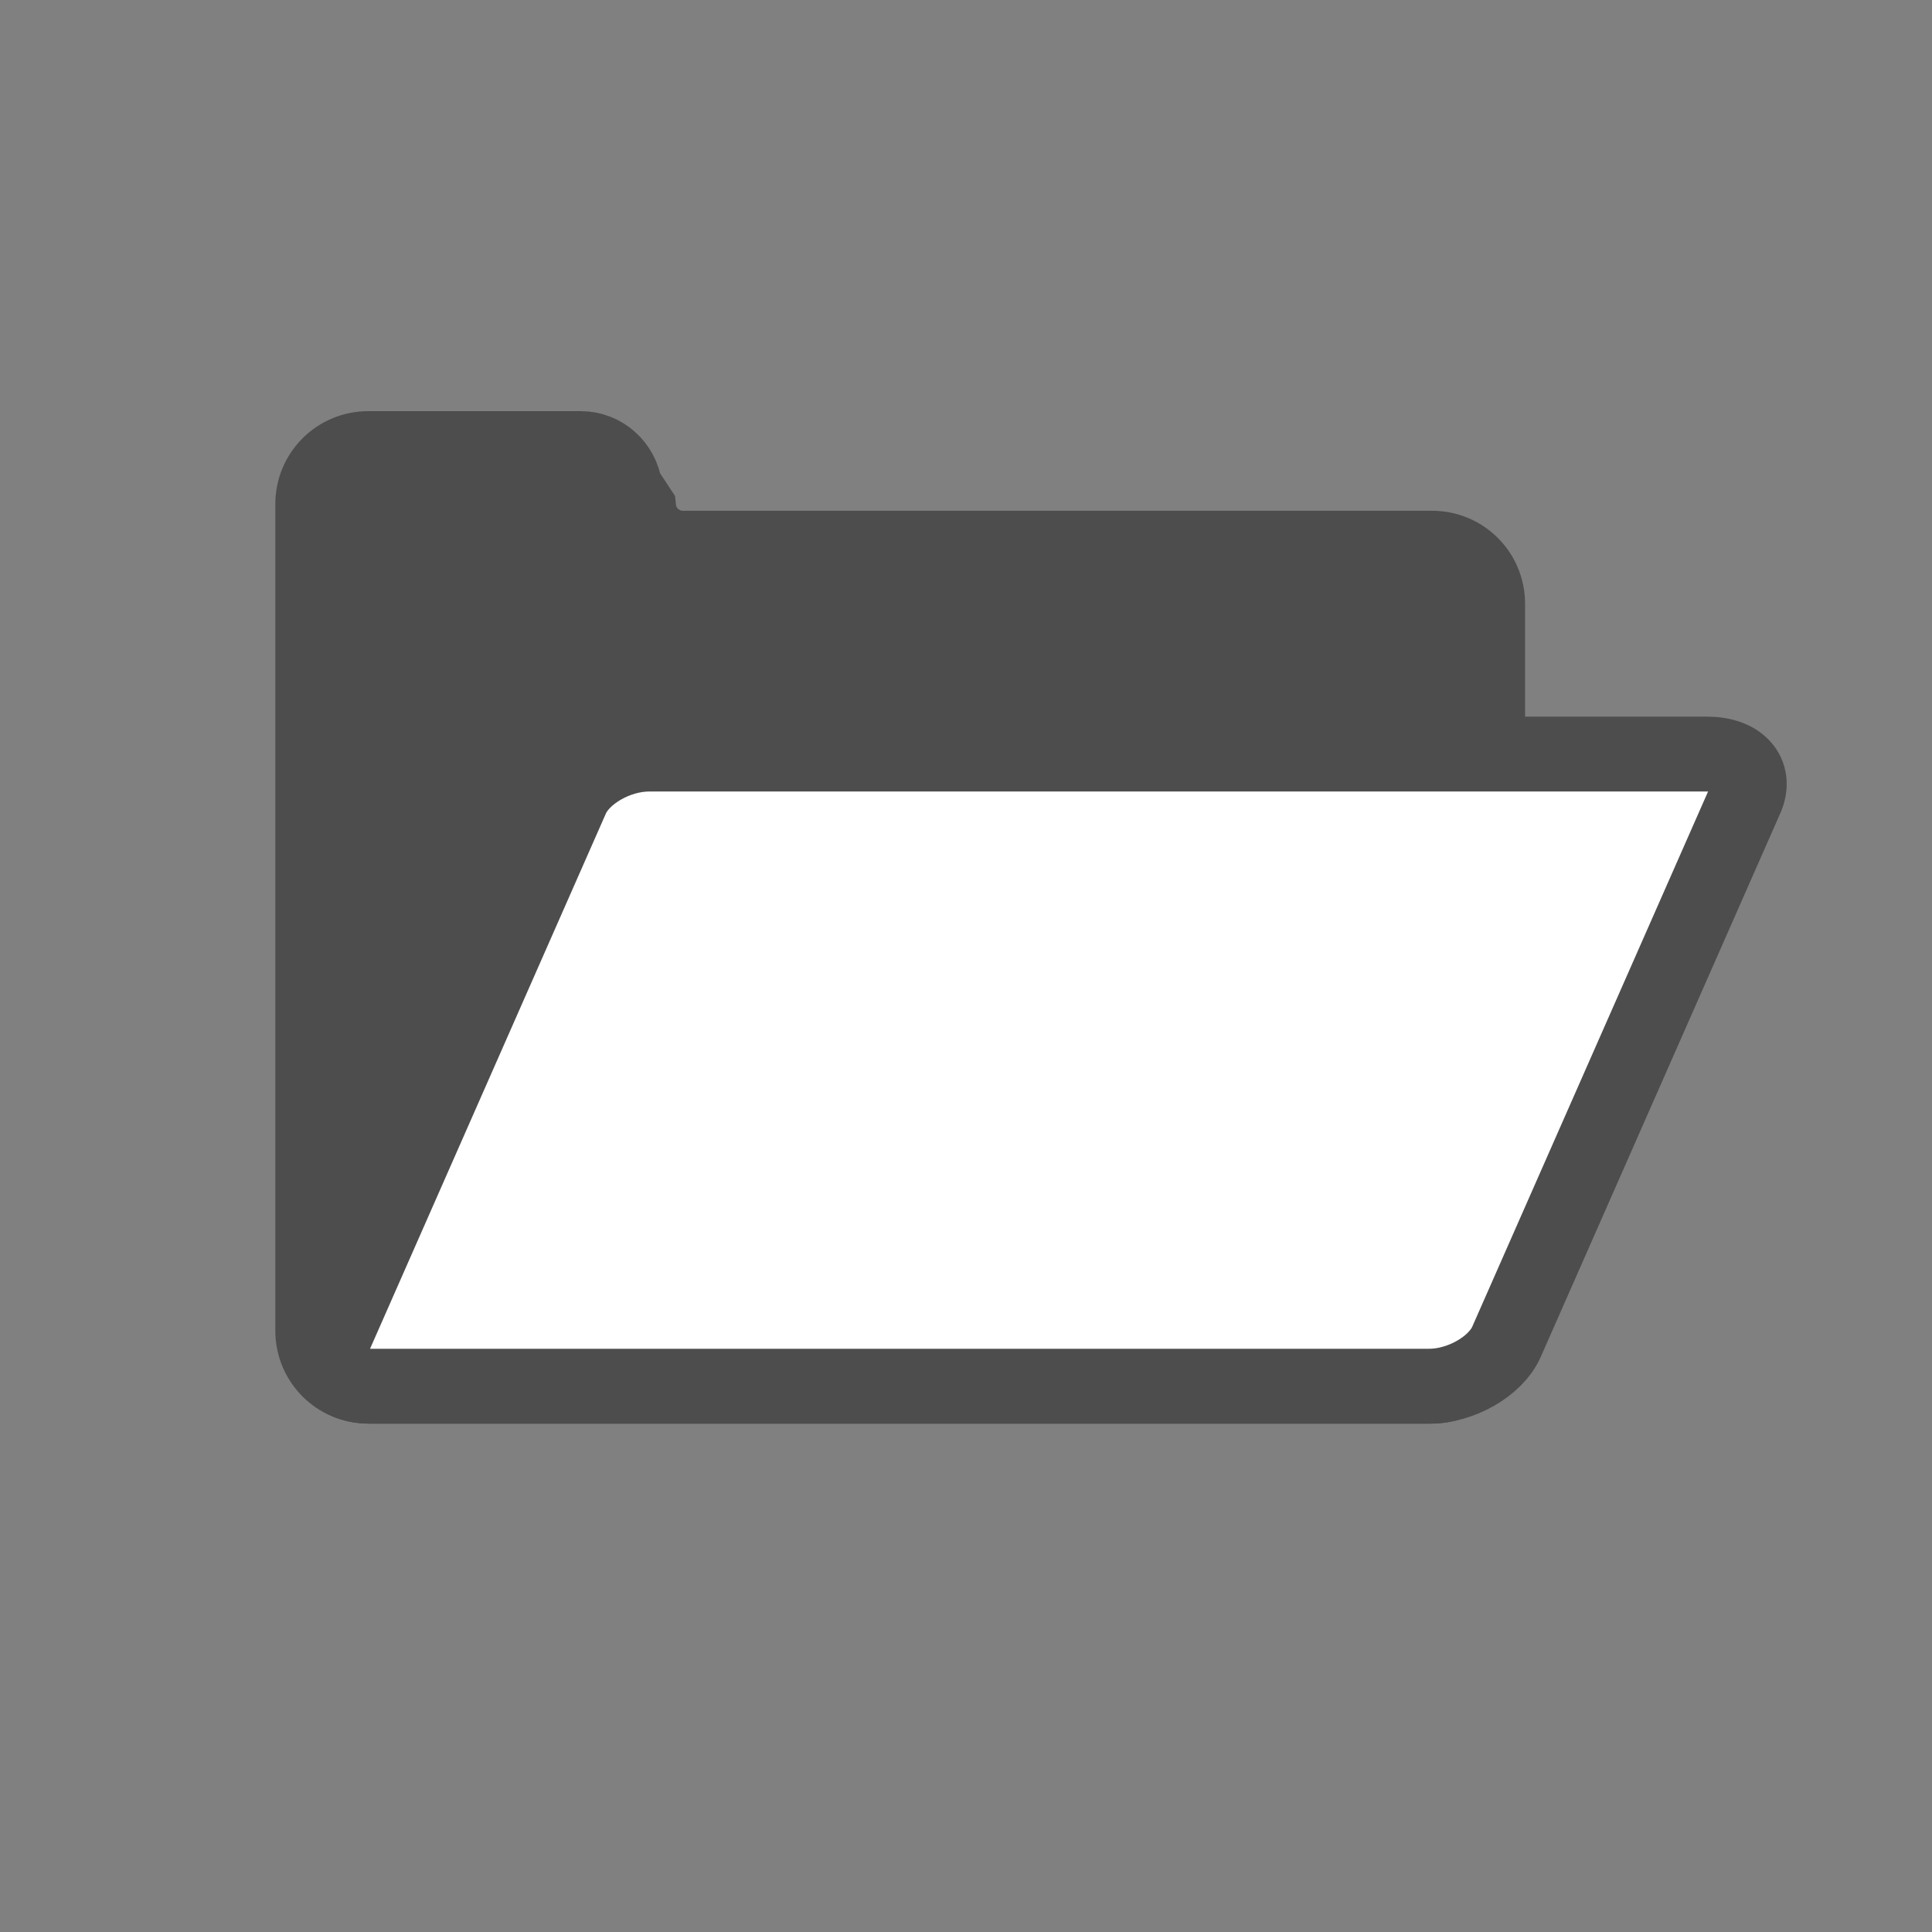 <?xml version="1.0" encoding="UTF-8"?>
<svg id="uuid-184f84a1-d907-4218-b477-4681f555fa5d" data-name="Ebene 1" xmlns="http://www.w3.org/2000/svg" width="32" height="32" viewBox="0 0 32 32">
  <rect x="0" y="0" width="32" height="32" fill="#808080" stroke="none"/>
  <defs>
    <style>
      .uuid-d903eb49-6318-4432-a360-8bed0c00a60c {
        fill: #4d4d4d;
      }

      .uuid-d903eb49-6318-4432-a360-8bed0c00a60c, .uuid-3fd84ef9-048d-42e6-9f94-972ec8405233 {
        stroke: #4d4d4d;
        stroke-miterlimit: 10;
        stroke-width: 1.24px;
      }

      .uuid-3fd84ef9-048d-42e6-9f94-972ec8405233 {
        fill: #fff;
      }
    </style>
  </defs>
  <path class="uuid-d903eb49-6318-4432-a360-8bed0c00a60c" d="M23.71,22.96H6.1c-.51,0-.92-.41-.92-.92V8.35c0-.51,.41-.92,.92-.92h3.52c.37,0,.68,.28,.73,.65l.23,.35c.04,.37,.36,.65,.73,.65h12.41c.51,0,.92,.41,.92,.92v12.04c0,.51-.41,.92-.92,.92Z"/>
  <path class="uuid-3fd84ef9-048d-42e6-9f94-972ec8405233" d="M23.67,22.96H6.14c-.53,0-.82-.32-.64-.73l3.97-9.01c.18-.4,.75-.73,1.28-.73H28.28c.53,0,.82,.32,.64,.73l-3.97,9.01c-.18,.4-.75,.73-1.28,.73Z"/>
</svg>